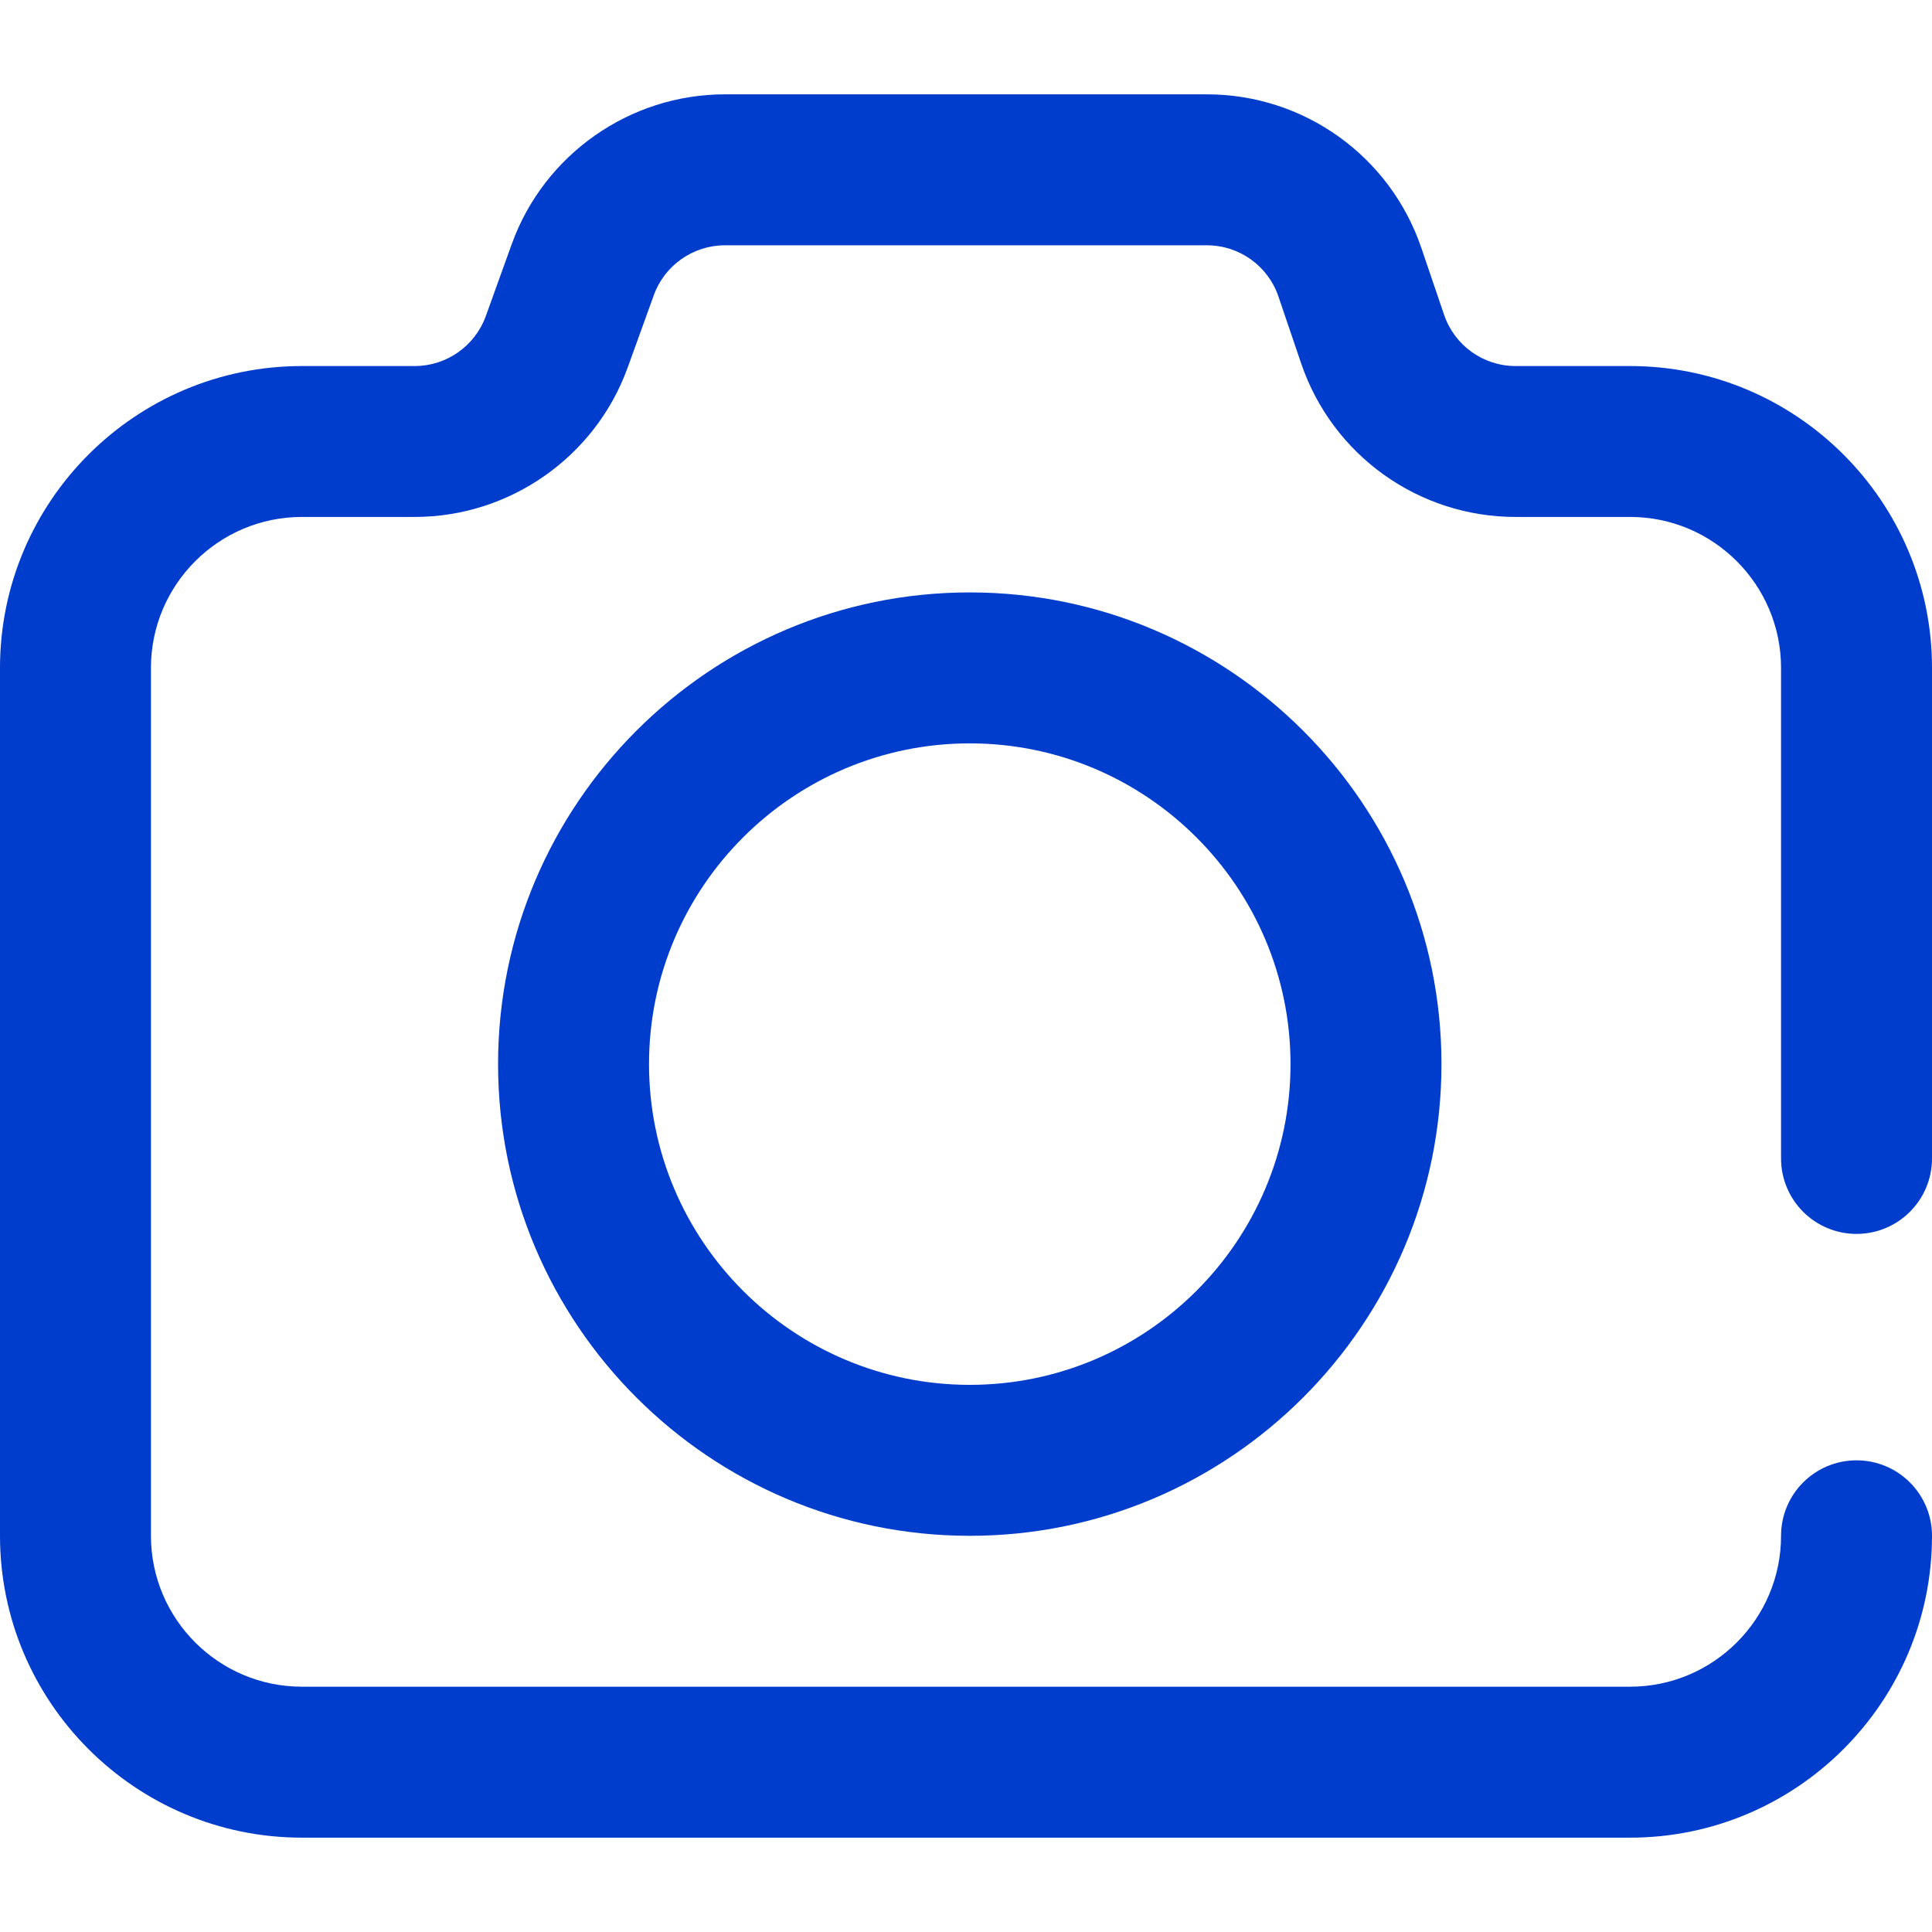 <?xml version="1.0" encoding="UTF-8"?> <svg xmlns="http://www.w3.org/2000/svg" width="30" height="30" viewBox="0 0 30 30" fill="none"> <path d="M28.828 19.16C29.475 19.16 30 18.636 30 17.988V10.371C30 7.786 27.897 5.684 25.312 5.684H23.534C23.032 5.684 22.586 5.364 22.424 4.889L22.07 3.848C21.584 2.422 20.247 1.465 18.741 1.465H11.255C9.779 1.465 8.45 2.398 7.948 3.786L7.543 4.91C7.375 5.373 6.933 5.684 6.44 5.684H4.688C2.103 5.684 0 7.786 0 10.371V23.848C0 26.432 2.103 28.535 4.688 28.535H25.312C27.897 28.535 30 26.432 30 23.848C30 23.2 29.475 22.676 28.828 22.676C28.181 22.676 27.656 23.2 27.656 23.848C27.656 25.14 26.605 26.191 25.312 26.191H4.688C3.395 26.191 2.344 25.14 2.344 23.848V10.371C2.344 9.079 3.395 8.027 4.688 8.027H6.44C7.917 8.027 9.246 7.094 9.747 5.706L10.153 4.582C10.32 4.12 10.763 3.809 11.255 3.809H18.741C19.243 3.809 19.689 4.128 19.851 4.603L20.205 5.645C20.691 7.07 22.028 8.027 23.534 8.027H25.312C26.605 8.027 27.656 9.079 27.656 10.371V17.988C27.656 18.636 28.181 19.16 28.828 19.16Z" fill="#003DCC"></path> <path d="M15.059 9.199C11.02 9.199 7.734 12.485 7.734 16.523C7.734 20.562 11.02 23.848 15.059 23.848C19.097 23.848 22.383 20.562 22.383 16.523C22.383 12.485 19.097 9.199 15.059 9.199ZM15.059 21.504C12.312 21.504 10.078 19.27 10.078 16.523C10.078 13.777 12.312 11.543 15.059 11.543C17.805 11.543 20.039 13.777 20.039 16.523C20.039 19.27 17.805 21.504 15.059 21.504Z" fill="#003DCC"></path> </svg> 